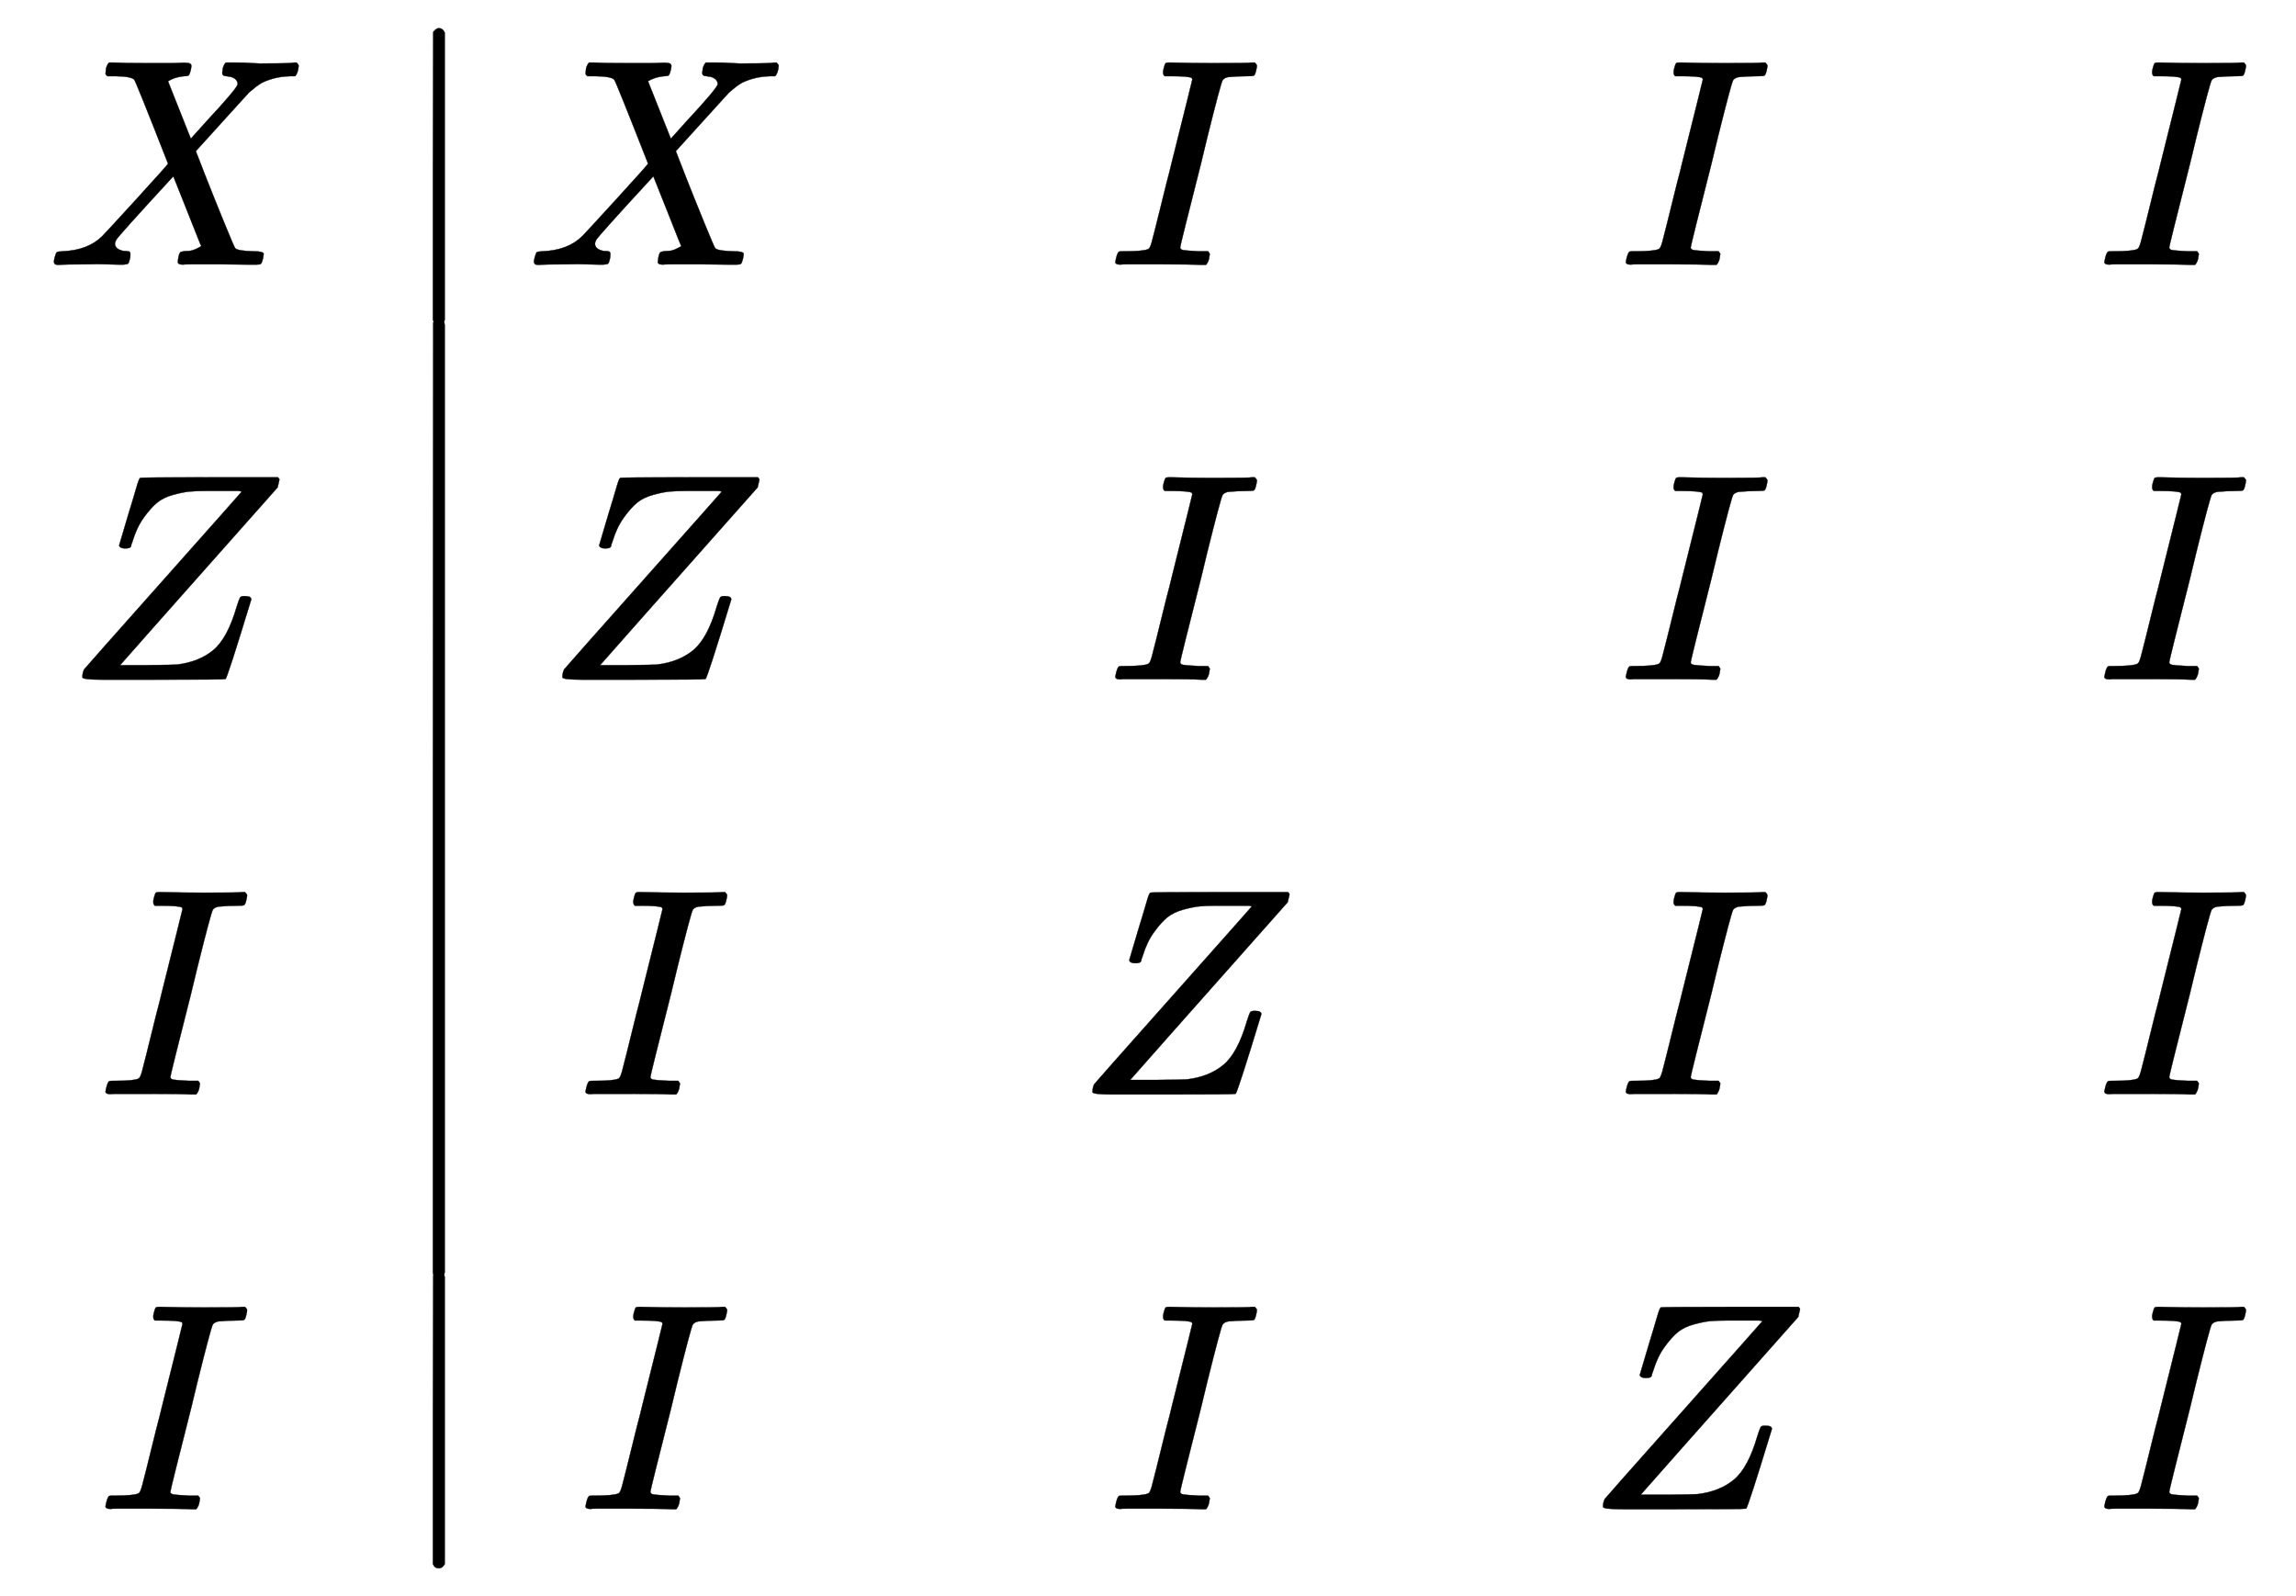 <svg xmlns:xlink="http://www.w3.org/1999/xlink" width="17.997ex" height="12.509ex" style="vertical-align: -5.671ex;" viewBox="0 -2944.1 7748.8 5385.9" role="img" focusable="false" xmlns="http://www.w3.org/2000/svg" aria-labelledby="MathJax-SVG-1-Title">
<title id="MathJax-SVG-1-Title">{\displaystyle {\begin{array}{c}X\\Z\\I\\I\end{array}}\left\vert {\begin{array}{cccc}X&amp;I&amp;I&amp;I\\Z&amp;I&amp;I&amp;I\\I&amp;Z&amp;I&amp;I\\I&amp;I&amp;Z&amp;I\end{array}}\right.}</title>
<defs aria-hidden="true">
<path stroke-width="1" id="E1-MJMATHI-58" d="M42 0H40Q26 0 26 11Q26 15 29 27Q33 41 36 43T55 46Q141 49 190 98Q200 108 306 224T411 342Q302 620 297 625Q288 636 234 637H206Q200 643 200 645T202 664Q206 677 212 683H226Q260 681 347 681Q380 681 408 681T453 682T473 682Q490 682 490 671Q490 670 488 658Q484 643 481 640T465 637Q434 634 411 620L488 426L541 485Q646 598 646 610Q646 628 622 635Q617 635 609 637Q594 637 594 648Q594 650 596 664Q600 677 606 683H618Q619 683 643 683T697 681T738 680Q828 680 837 683H845Q852 676 852 672Q850 647 840 637H824Q790 636 763 628T722 611T698 593L687 584Q687 585 592 480L505 384Q505 383 536 304T601 142T638 56Q648 47 699 46Q734 46 734 37Q734 35 732 23Q728 7 725 4T711 1Q708 1 678 1T589 2Q528 2 496 2T461 1Q444 1 444 10Q444 11 446 25Q448 35 450 39T455 44T464 46T480 47T506 54Q523 62 523 64Q522 64 476 181L429 299Q241 95 236 84Q232 76 232 72Q232 53 261 47Q262 47 267 47T273 46Q276 46 277 46T280 45T283 42T284 35Q284 26 282 19Q279 6 276 4T261 1Q258 1 243 1T201 2T142 2Q64 2 42 0Z"></path>
<path stroke-width="1" id="E1-MJMATHI-5A" d="M58 8Q58 23 64 35Q64 36 329 334T596 635L586 637Q575 637 512 637H500H476Q442 637 420 635T365 624T311 598T266 548T228 469Q227 466 226 463T224 458T223 453T222 450L221 448Q218 443 202 443Q185 443 182 453L214 561Q228 606 241 651Q249 679 253 681Q256 683 487 683H718Q723 678 723 675Q723 673 717 649Q189 54 188 52L185 49H274Q369 50 377 51Q452 60 500 100T579 247Q587 272 590 277T603 282H607Q628 282 628 271Q547 5 541 2Q538 0 300 0H124Q58 0 58 8Z"></path>
<path stroke-width="1" id="E1-MJMATHI-49" d="M43 1Q26 1 26 10Q26 12 29 24Q34 43 39 45Q42 46 54 46H60Q120 46 136 53Q137 53 138 54Q143 56 149 77T198 273Q210 318 216 344Q286 624 286 626Q284 630 284 631Q274 637 213 637H193Q184 643 189 662Q193 677 195 680T209 683H213Q285 681 359 681Q481 681 487 683H497Q504 676 504 672T501 655T494 639Q491 637 471 637Q440 637 407 634Q393 631 388 623Q381 609 337 432Q326 385 315 341Q245 65 245 59Q245 52 255 50T307 46H339Q345 38 345 37T342 19Q338 6 332 0H316Q279 2 179 2Q143 2 113 2T65 2T43 1Z"></path>
<path stroke-width="1" id="E1-MJMAIN-7C" d="M139 -249H137Q125 -249 119 -235V251L120 737Q130 750 139 750Q152 750 159 735V-235Q151 -249 141 -249H139Z"></path>
<path stroke-width="1" id="E1-MJMAIN-2223" d="M139 -249H137Q125 -249 119 -235V251L120 737Q130 750 139 750Q152 750 159 735V-235Q151 -249 141 -249H139Z"></path>
</defs>
<g stroke="currentColor" fill="currentColor" stroke-width="0" transform="matrix(1 0 0 -1 0 0)" aria-hidden="true">
<g transform="translate(167,0)">
<g transform="translate(-11,0)">
 <use xlink:href="#E1-MJMATHI-58" x="0" y="2050"></use>
 <use xlink:href="#E1-MJMATHI-5A" x="64" y="650"></use>
 <use xlink:href="#E1-MJMATHI-49" x="174" y="-750"></use>
 <use xlink:href="#E1-MJMATHI-49" x="174" y="-2150"></use>
</g>
</g>
<g transform="translate(1342,0)">
<g transform="translate(0,2850)">
 <use xlink:href="#E1-MJMAIN-2223" x="0" y="-751"></use>
<g transform="translate(0,-3425.324) scale(1,3.295)">
 <use xlink:href="#E1-MJMAIN-2223"></use>
</g>
 <use xlink:href="#E1-MJMAIN-2223" x="0" y="-4950"></use>
</g>
<g transform="translate(278,0)">
<g transform="translate(167,0)">
<g transform="translate(-11,0)">
 <use xlink:href="#E1-MJMATHI-58" x="0" y="2050"></use>
 <use xlink:href="#E1-MJMATHI-5A" x="64" y="650"></use>
 <use xlink:href="#E1-MJMATHI-49" x="174" y="-750"></use>
 <use xlink:href="#E1-MJMATHI-49" x="174" y="-2150"></use>
</g>
<g transform="translate(1842,0)">
 <use xlink:href="#E1-MJMATHI-49" x="109" y="2050"></use>
 <use xlink:href="#E1-MJMATHI-49" x="109" y="650"></use>
 <use xlink:href="#E1-MJMATHI-5A" x="0" y="-750"></use>
 <use xlink:href="#E1-MJMATHI-49" x="109" y="-2150"></use>
</g>
<g transform="translate(3565,0)">
 <use xlink:href="#E1-MJMATHI-49" x="109" y="2050"></use>
 <use xlink:href="#E1-MJMATHI-49" x="109" y="650"></use>
 <use xlink:href="#E1-MJMATHI-49" x="109" y="-750"></use>
 <use xlink:href="#E1-MJMATHI-5A" x="0" y="-2150"></use>
</g>
<g transform="translate(5289,0)">
 <use xlink:href="#E1-MJMATHI-49" x="0" y="2050"></use>
 <use xlink:href="#E1-MJMATHI-49" x="0" y="650"></use>
 <use xlink:href="#E1-MJMATHI-49" x="0" y="-750"></use>
 <use xlink:href="#E1-MJMATHI-49" x="0" y="-2150"></use>
</g>
</g>
</g>
</g>
</g>
</svg>